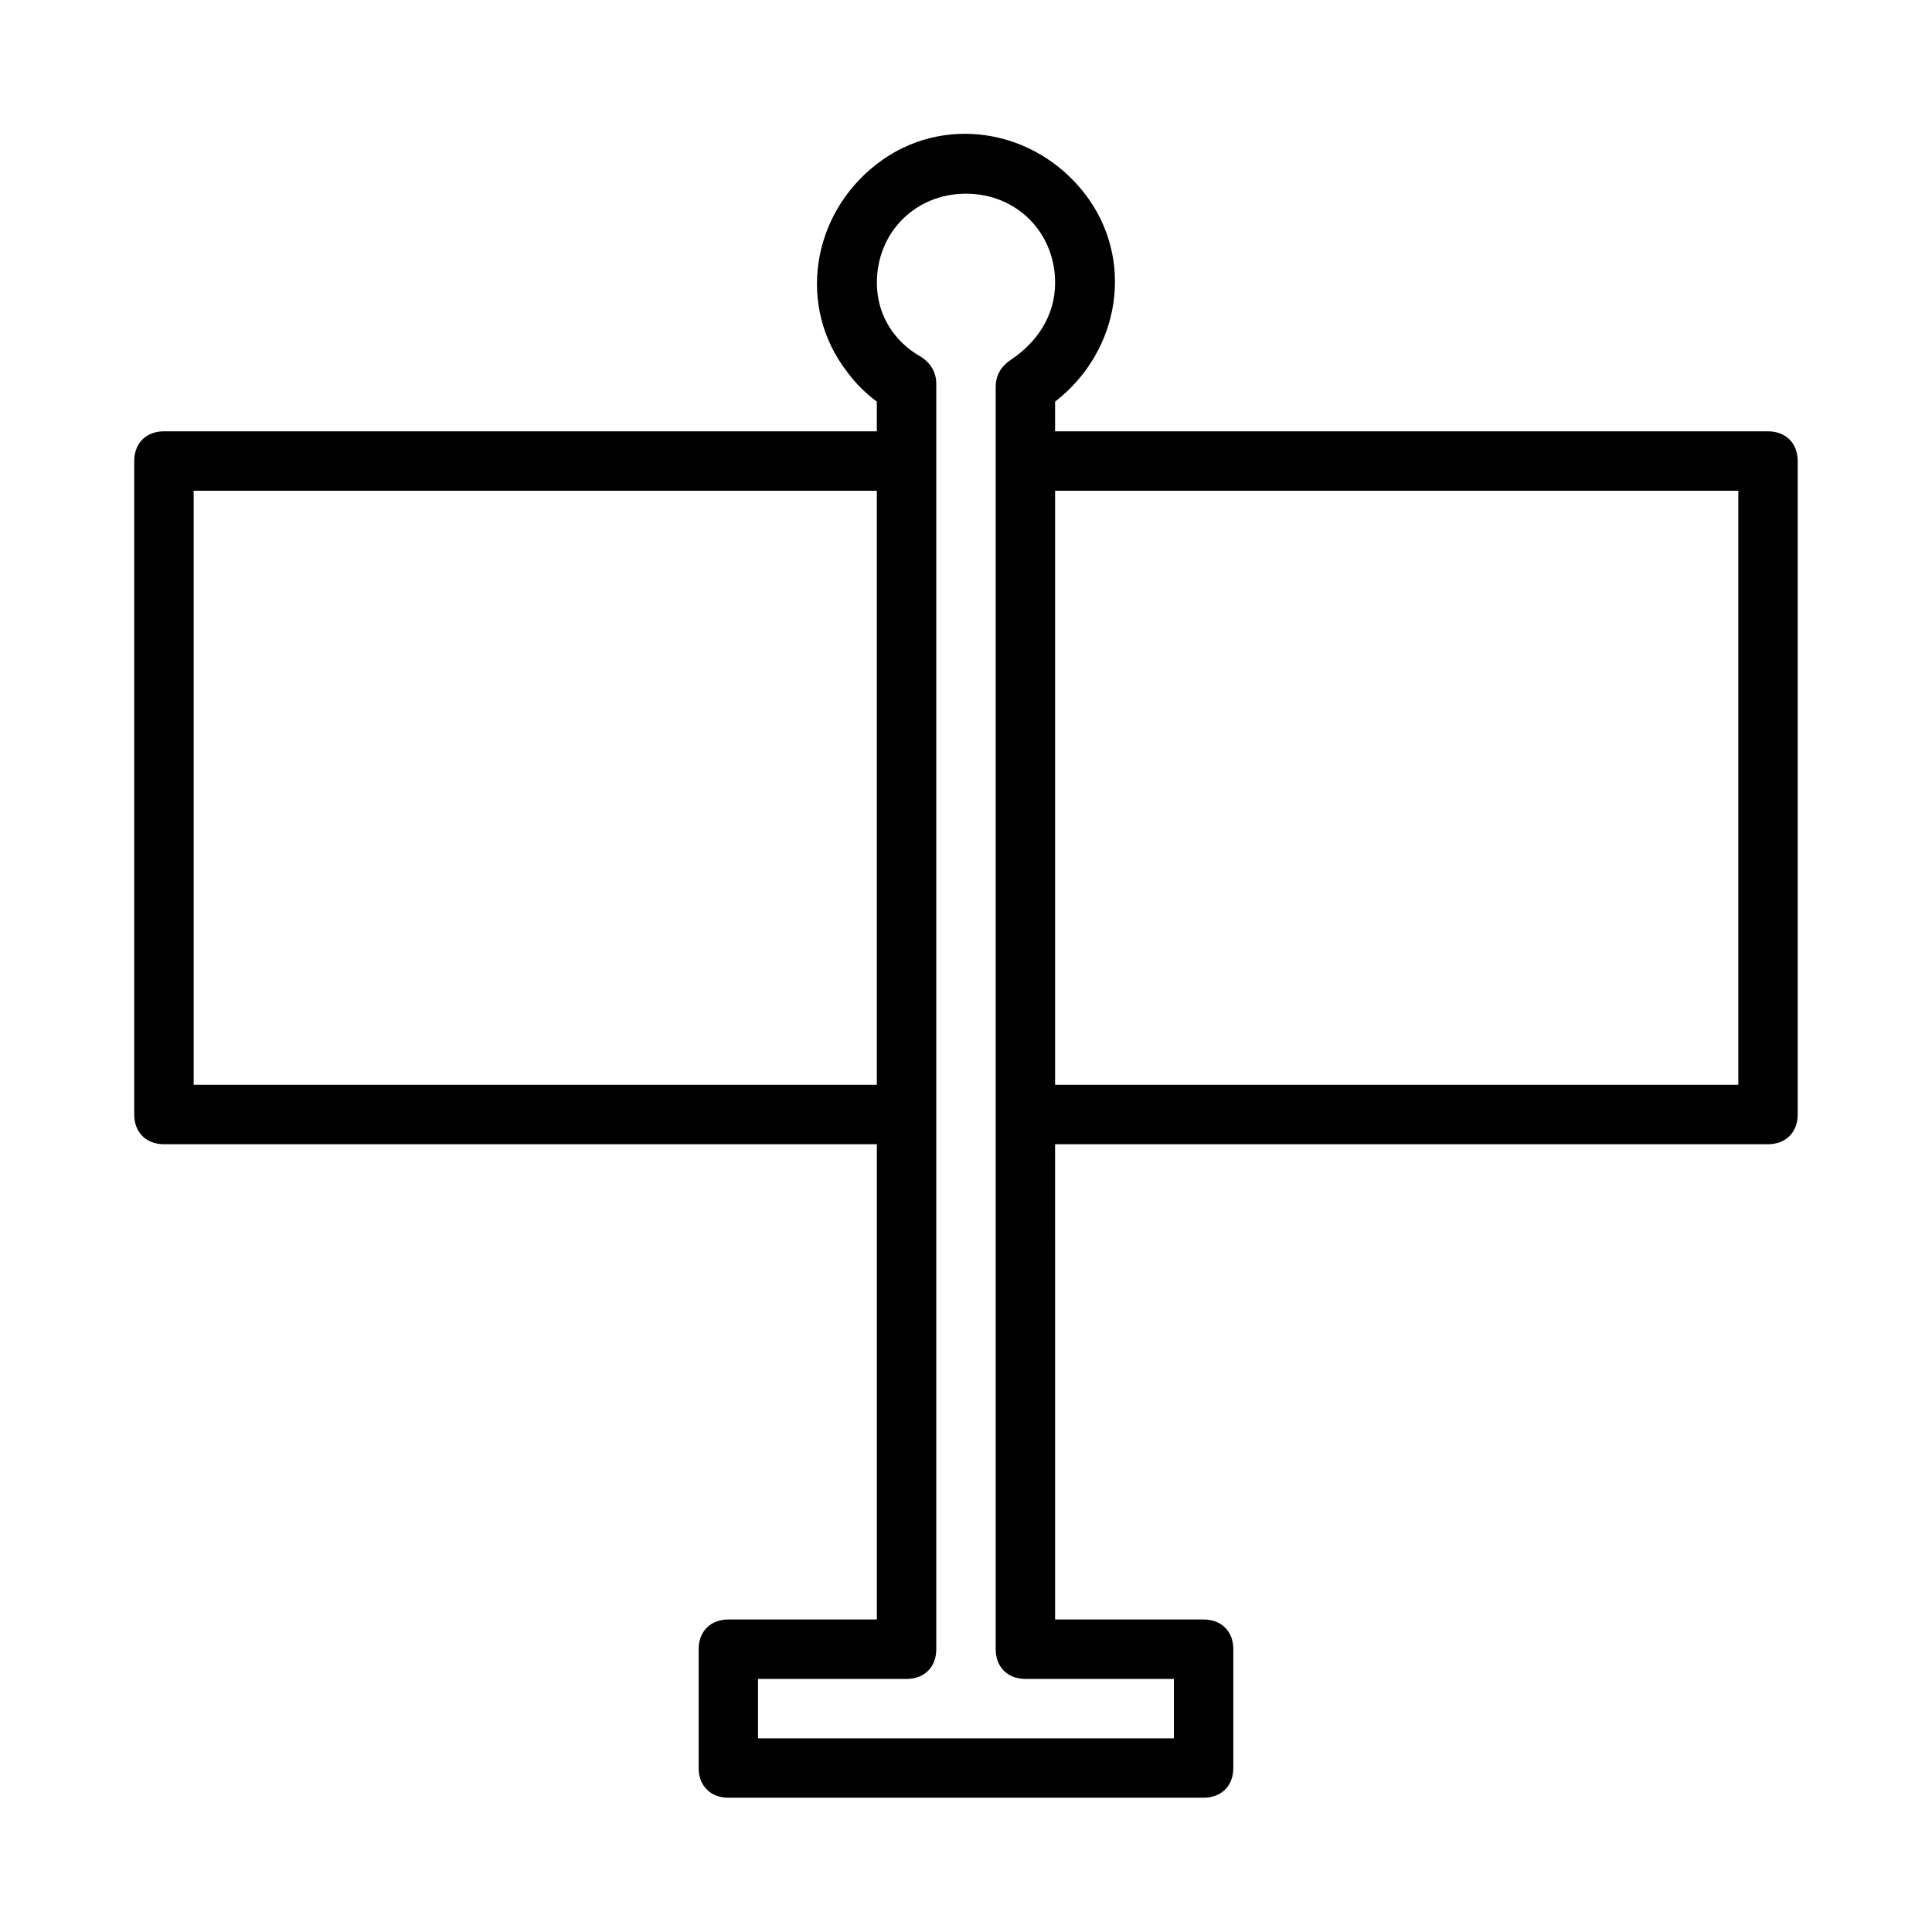<?xml version="1.0" encoding="UTF-8"?>
<!-- Uploaded to: SVG Repo, www.svgrepo.com, Generator: SVG Repo Mixer Tools -->
<svg fill="#000000" width="800px" height="800px" version="1.1" viewBox="144 144 512 512" xmlns="http://www.w3.org/2000/svg">
 <path d="m187.45 447.23h188.93v125.95h-39.359c-4.723 0-7.871 3.148-7.871 7.871v31.488c0 4.723 3.148 7.871 7.871 7.871h125.95c4.723 0 7.871-3.148 7.871-7.871v-31.488c0-4.723-3.148-7.871-7.871-7.871h-39.359l-0.004-125.95h188.93c4.723 0 7.871-3.148 7.871-7.871v-173.18c0-4.723-3.148-7.871-7.871-7.871l-188.93-0.004v-7.871c17.32-13.383 21.254-37.785 7.871-55.105-13.383-17.32-37.785-21.254-55.105-7.871-17.32 13.383-21.254 37.785-7.871 55.105 2.363 3.148 4.723 5.512 7.871 7.871v7.871h-188.93c-4.723 0-7.871 3.148-7.871 7.871v173.18c0 4.727 3.148 7.875 7.871 7.875zm417.22-173.18v157.44h-181.06v-157.44zm-204.67-78.723c13.383 0 23.617 10.234 23.617 23.617 0 8.66-4.723 15.742-11.809 20.469-2.363 1.574-3.938 3.938-3.938 7.086v334.56c0 4.723 3.148 7.871 7.871 7.871h39.359v15.742l-110.21 0.004v-15.742h39.359c4.723 0 7.871-3.148 7.871-7.871v-335.35c0-3.148-1.574-5.512-3.938-7.086-7.082-3.934-11.805-11.02-11.805-19.68 0-13.383 10.234-23.617 23.617-23.617zm-204.68 78.723h181.05v157.44h-181.05z"/>
</svg>